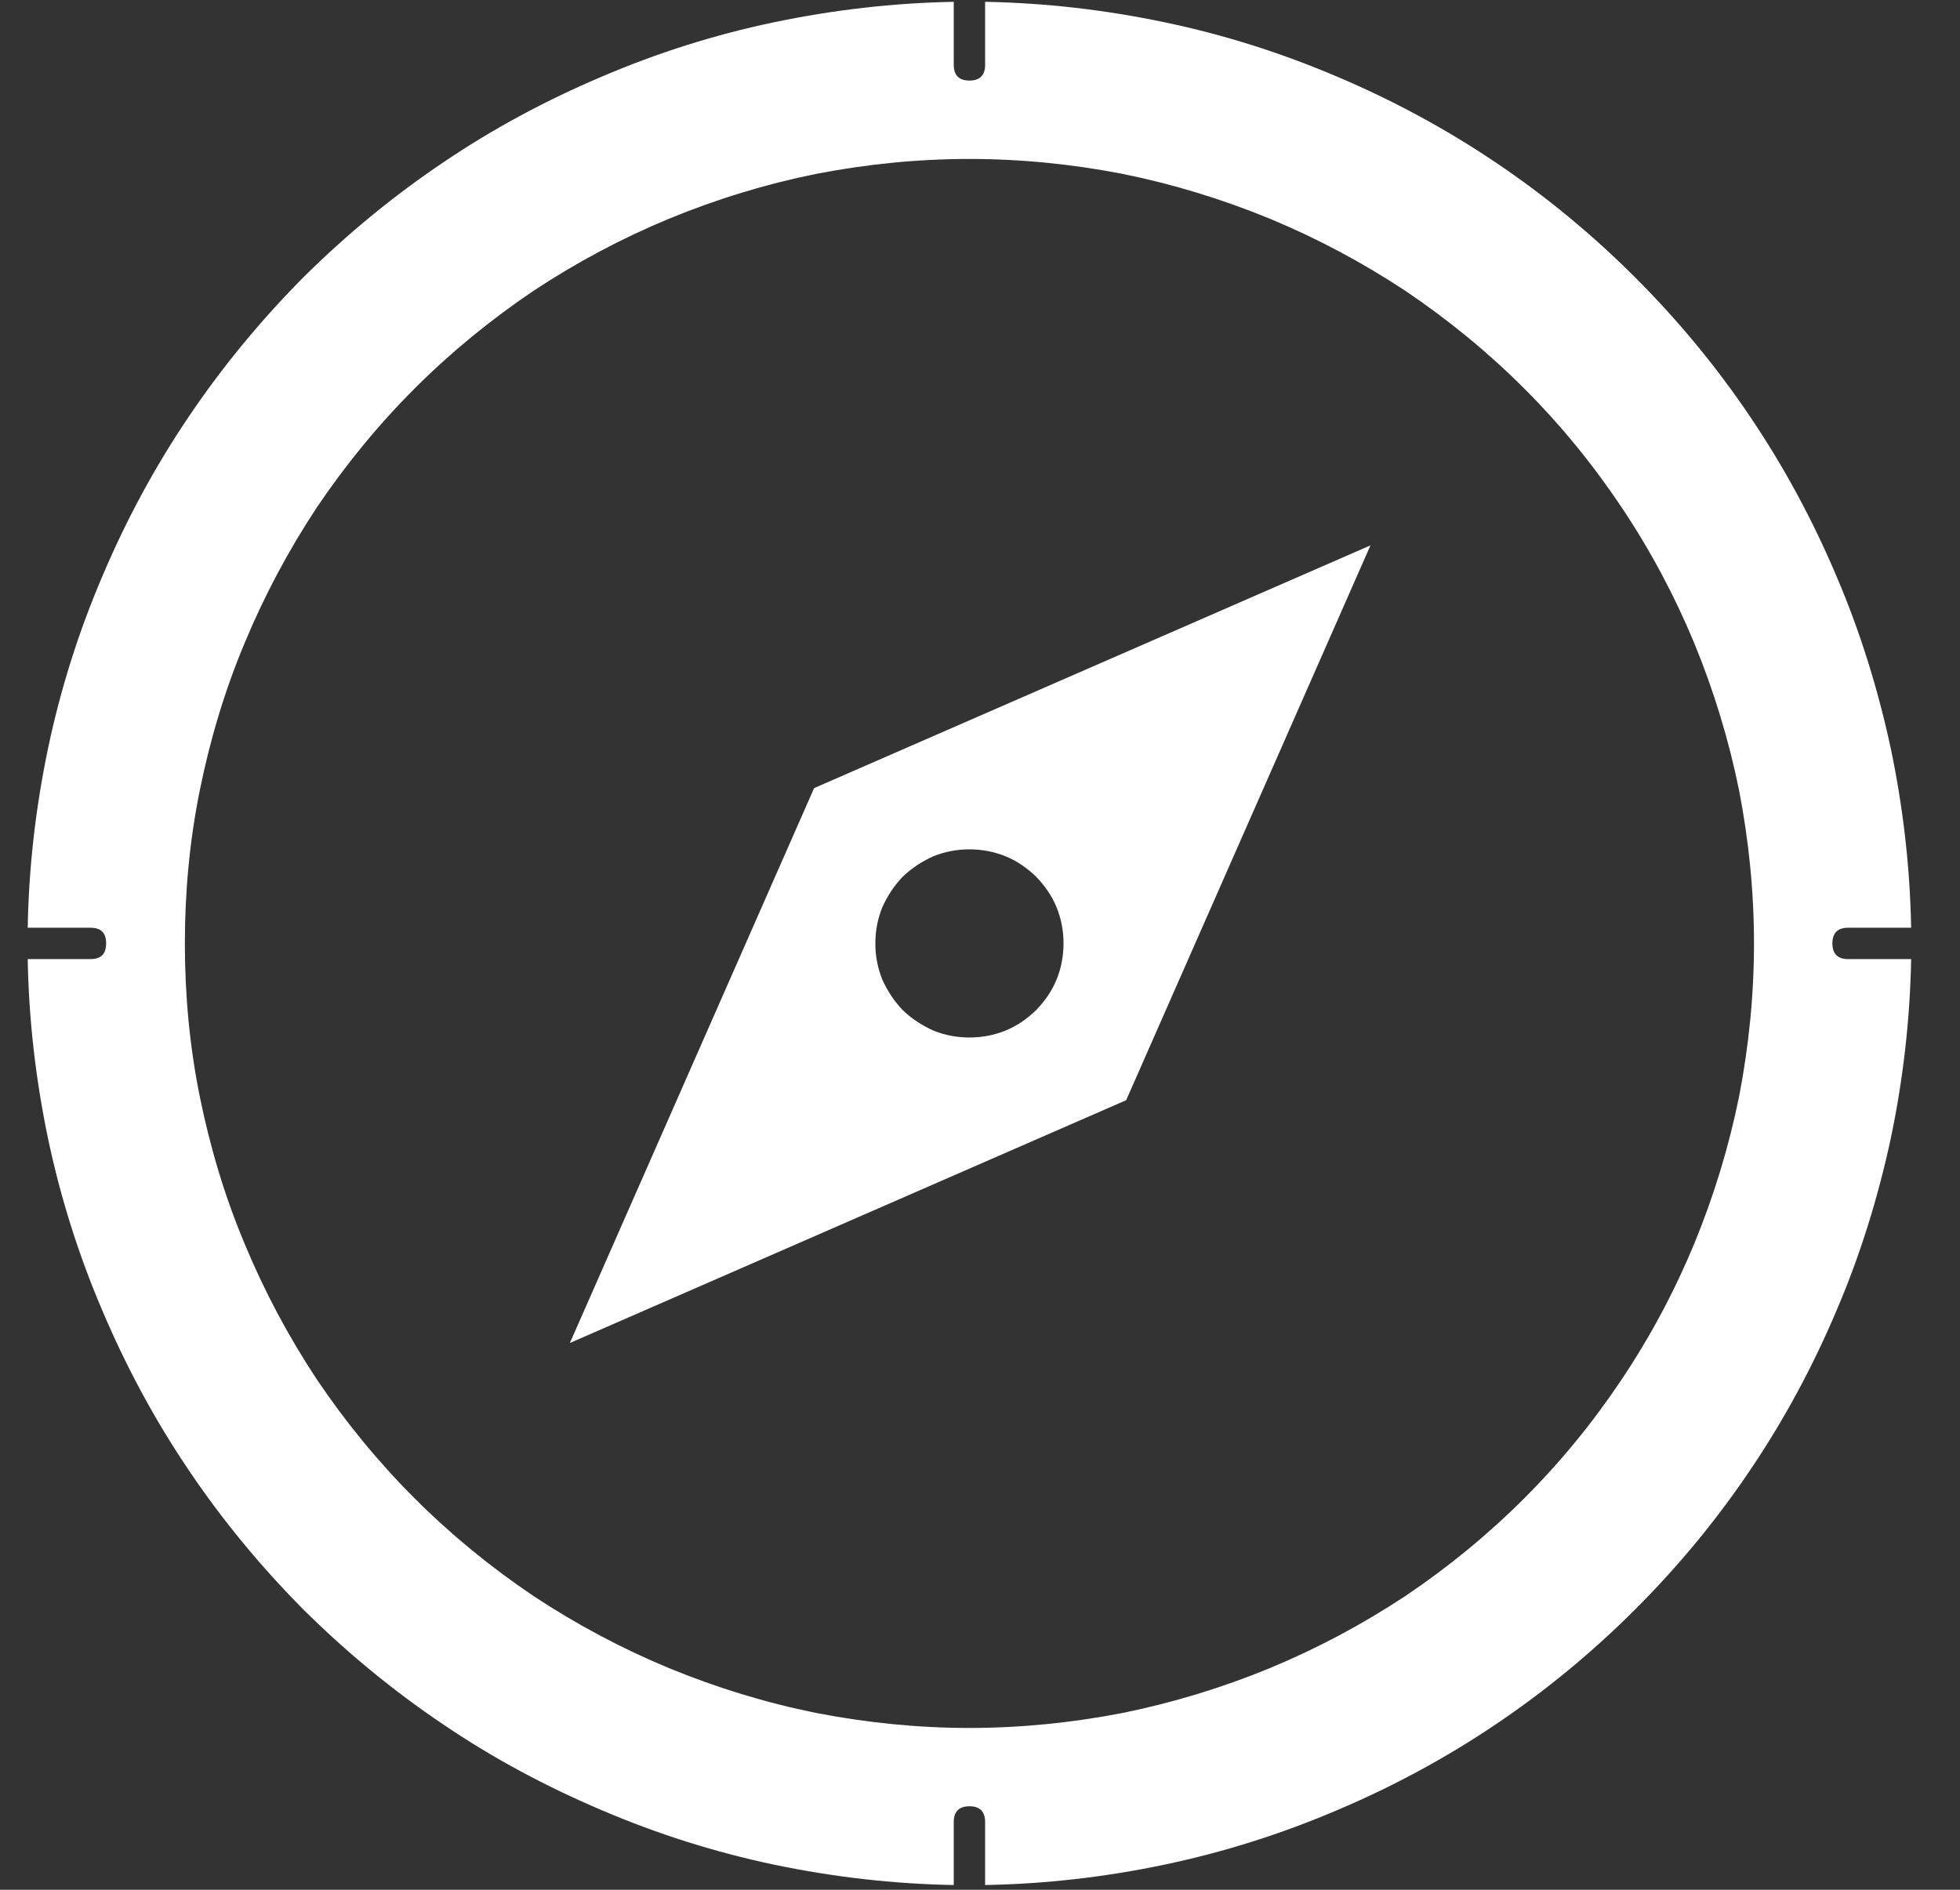 <svg width="28" height="27" viewBox="0 0 28 27" fill="none" xmlns="http://www.w3.org/2000/svg">
<rect x="0" y="0" width="28" height="27" fill="#333333" stroke="none"/>
<path d="M8.141 19.188L16.088 15.719L19.578 7.792L11.63 11.26L8.141 19.188ZM12.896 12.526C13.026 12.401 13.172 12.307 13.333 12.234C13.5 12.167 13.672 12.135 13.849 12.135C14.026 12.135 14.198 12.167 14.365 12.234C14.531 12.302 14.672 12.401 14.802 12.526C14.927 12.656 15.026 12.797 15.094 12.963C15.162 13.13 15.193 13.302 15.193 13.479C15.193 13.656 15.162 13.828 15.094 13.995C15.026 14.161 14.927 14.302 14.802 14.432C14.672 14.557 14.531 14.656 14.365 14.724C14.198 14.792 14.026 14.823 13.849 14.823C13.672 14.823 13.5 14.792 13.333 14.724C13.172 14.651 13.026 14.557 12.896 14.432C12.771 14.302 12.677 14.156 12.604 13.995C12.537 13.828 12.505 13.656 12.505 13.479C12.505 13.302 12.537 13.13 12.604 12.963C12.677 12.802 12.771 12.656 12.896 12.526Z" fill="white"/>
<path d="M26.401 13.255H27.302C27.286 12.391 27.188 11.536 27.01 10.688C26.828 9.844 26.573 9.021 26.234 8.229C25.896 7.432 25.49 6.677 25.005 5.958C24.521 5.24 23.974 4.578 23.359 3.963C22.75 3.354 22.088 2.807 21.37 2.323C20.651 1.839 19.896 1.432 19.099 1.094C18.302 0.755 17.484 0.495 16.635 0.318C15.792 0.141 14.938 0.042 14.073 0.026V0.927C14.073 1.073 14 1.151 13.849 1.151C13.698 1.151 13.625 1.073 13.625 0.927V0.026C12.76 0.042 11.906 0.141 11.057 0.318C10.213 0.495 9.391 0.755 8.599 1.094C7.802 1.432 7.042 1.839 6.328 2.323C5.609 2.807 4.948 3.354 4.333 3.963C3.724 4.578 3.177 5.24 2.693 5.958C2.208 6.677 1.802 7.432 1.464 8.229C1.125 9.021 0.865 9.844 0.687 10.688C0.51 11.536 0.411 12.391 0.396 13.255H1.292C1.443 13.255 1.516 13.328 1.516 13.479C1.516 13.63 1.443 13.703 1.292 13.703H0.396C0.411 14.568 0.51 15.422 0.687 16.271C0.865 17.114 1.125 17.938 1.464 18.729C1.802 19.526 2.208 20.281 2.693 21C3.177 21.719 3.724 22.38 4.333 22.995C4.948 23.604 5.609 24.151 6.328 24.635C7.042 25.12 7.802 25.526 8.599 25.864C9.391 26.203 10.213 26.463 11.057 26.641C11.906 26.818 12.76 26.917 13.625 26.932V26.031C13.625 25.885 13.698 25.807 13.849 25.807C14 25.807 14.073 25.885 14.073 26.031V26.932C14.938 26.917 15.792 26.818 16.635 26.641C17.484 26.463 18.302 26.203 19.099 25.864C19.896 25.526 20.651 25.12 21.37 24.635C22.088 24.151 22.75 23.604 23.359 22.995C23.974 22.38 24.521 21.719 25.005 21C25.49 20.281 25.896 19.526 26.234 18.729C26.573 17.938 26.828 17.114 27.01 16.271C27.188 15.422 27.286 14.568 27.302 13.703H26.401C26.255 13.703 26.177 13.63 26.177 13.479C26.177 13.328 26.255 13.255 26.401 13.255ZM13.849 24.688C13.115 24.688 12.385 24.614 11.661 24.474C10.938 24.328 10.24 24.114 9.557 23.833C8.88 23.552 8.234 23.208 7.62 22.802C7.01 22.391 6.443 21.927 5.922 21.406C5.401 20.885 4.937 20.318 4.526 19.708C4.12 19.094 3.776 18.448 3.495 17.771C3.208 17.088 3 16.385 2.854 15.667C2.708 14.943 2.641 14.213 2.641 13.479C2.641 12.745 2.708 12.016 2.854 11.292C3 10.573 3.208 9.87 3.495 9.187C3.776 8.51 4.12 7.865 4.526 7.25C4.937 6.641 5.401 6.073 5.922 5.552C6.443 5.031 7.01 4.568 7.62 4.156C8.234 3.75 8.88 3.406 9.557 3.125C10.24 2.844 10.938 2.63 11.661 2.484C12.385 2.344 13.115 2.271 13.849 2.271C14.583 2.271 15.312 2.344 16.036 2.484C16.755 2.63 17.458 2.844 18.141 3.125C18.818 3.406 19.463 3.75 20.078 4.156C20.688 4.568 21.255 5.031 21.776 5.552C22.297 6.073 22.76 6.641 23.167 7.25C23.578 7.865 23.922 8.51 24.203 9.187C24.484 9.87 24.698 10.573 24.844 11.292C24.984 12.016 25.057 12.745 25.057 13.479C25.057 14.213 24.984 14.943 24.844 15.667C24.698 16.385 24.484 17.088 24.203 17.771C23.922 18.448 23.578 19.094 23.167 19.708C22.76 20.318 22.297 20.885 21.776 21.406C21.255 21.927 20.688 22.391 20.078 22.802C19.463 23.208 18.818 23.552 18.141 23.833C17.458 24.114 16.755 24.328 16.036 24.474C15.312 24.614 14.583 24.688 13.849 24.688Z" fill="white"/>
</svg>
